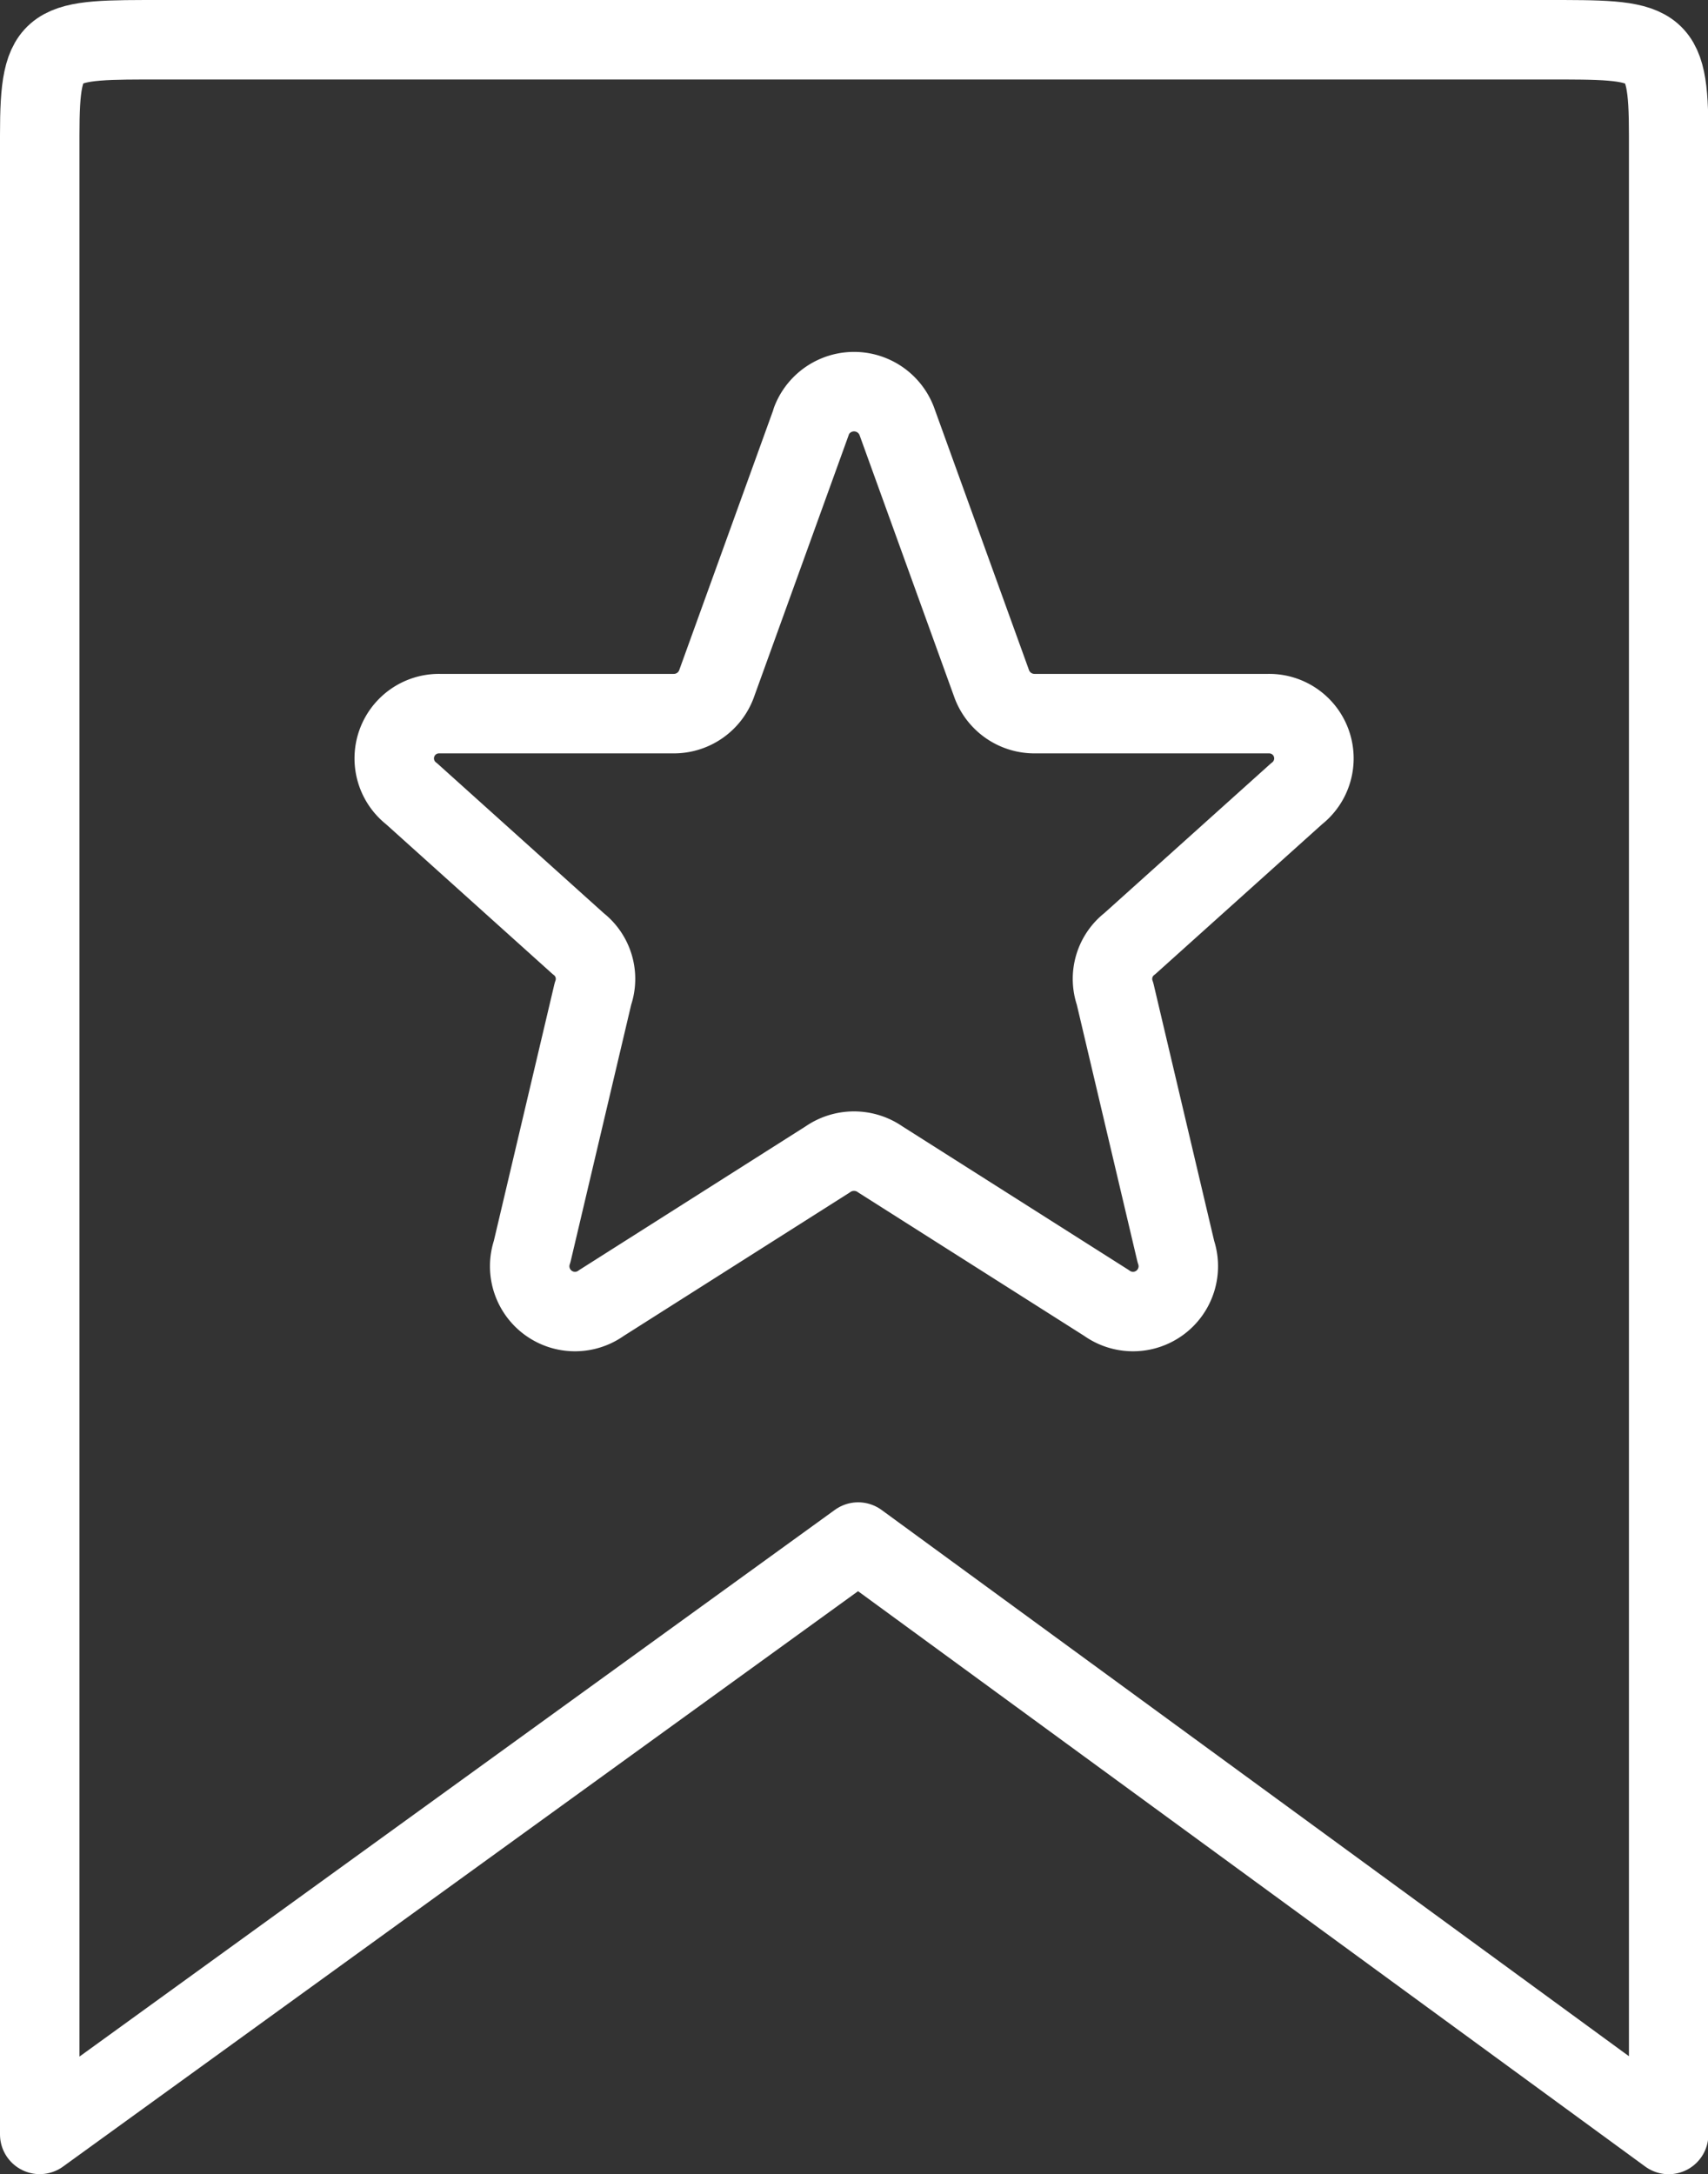 <svg xmlns="http://www.w3.org/2000/svg" width="21.495" height="27.352" viewBox="0 0 21.495 27.352">
  <rect x="0" y="0" width="21.495" height="27.352" fill="#333333" stroke="none"/>
  <g id="Group_30778" data-name="Group 30778" transform="translate(7254.5 18006.5)">
    <path id="Icon_akar-star" data-name="Icon akar-star" d="M8.25,3.366a.575.575,0,0,1,1.072,0l1.2,3.318a.573.573,0,0,0,.536.366H14a.563.563,0,0,1,.354,1.009L12.257,9.943a.56.56,0,0,0-.186.632l.765,3.242a.57.57,0,0,1-.873.647L9.118,12.659a.579.579,0,0,0-.665,0L5.608,14.464a.57.57,0,0,1-.873-.647L5.5,10.575a.56.56,0,0,0-.186-.632L3.219,8.059A.563.563,0,0,1,3.572,7.05H6.516a.572.572,0,0,0,.536-.366l1.2-3.318Z" transform="translate(-7252.538 -18004.572)" fill="none" stroke="#fff" stroke-linecap="round" stroke-linejoin="round" stroke-width="1"/>
    <path id="Icon_akar-bookmark" data-name="Icon akar-bookmark" d="M6-1.8V23.352L16.3,15.9l10.2,7.453V-1.8c0-1.213-.147-1.2-1.562-1.2H7.562C6.147-3,6-3.017,6-1.8Z" transform="translate(-7260 -18003)" fill="none" stroke="#fff" stroke-linecap="round" stroke-linejoin="round" stroke-width="1"/>
  </g>
</svg>
